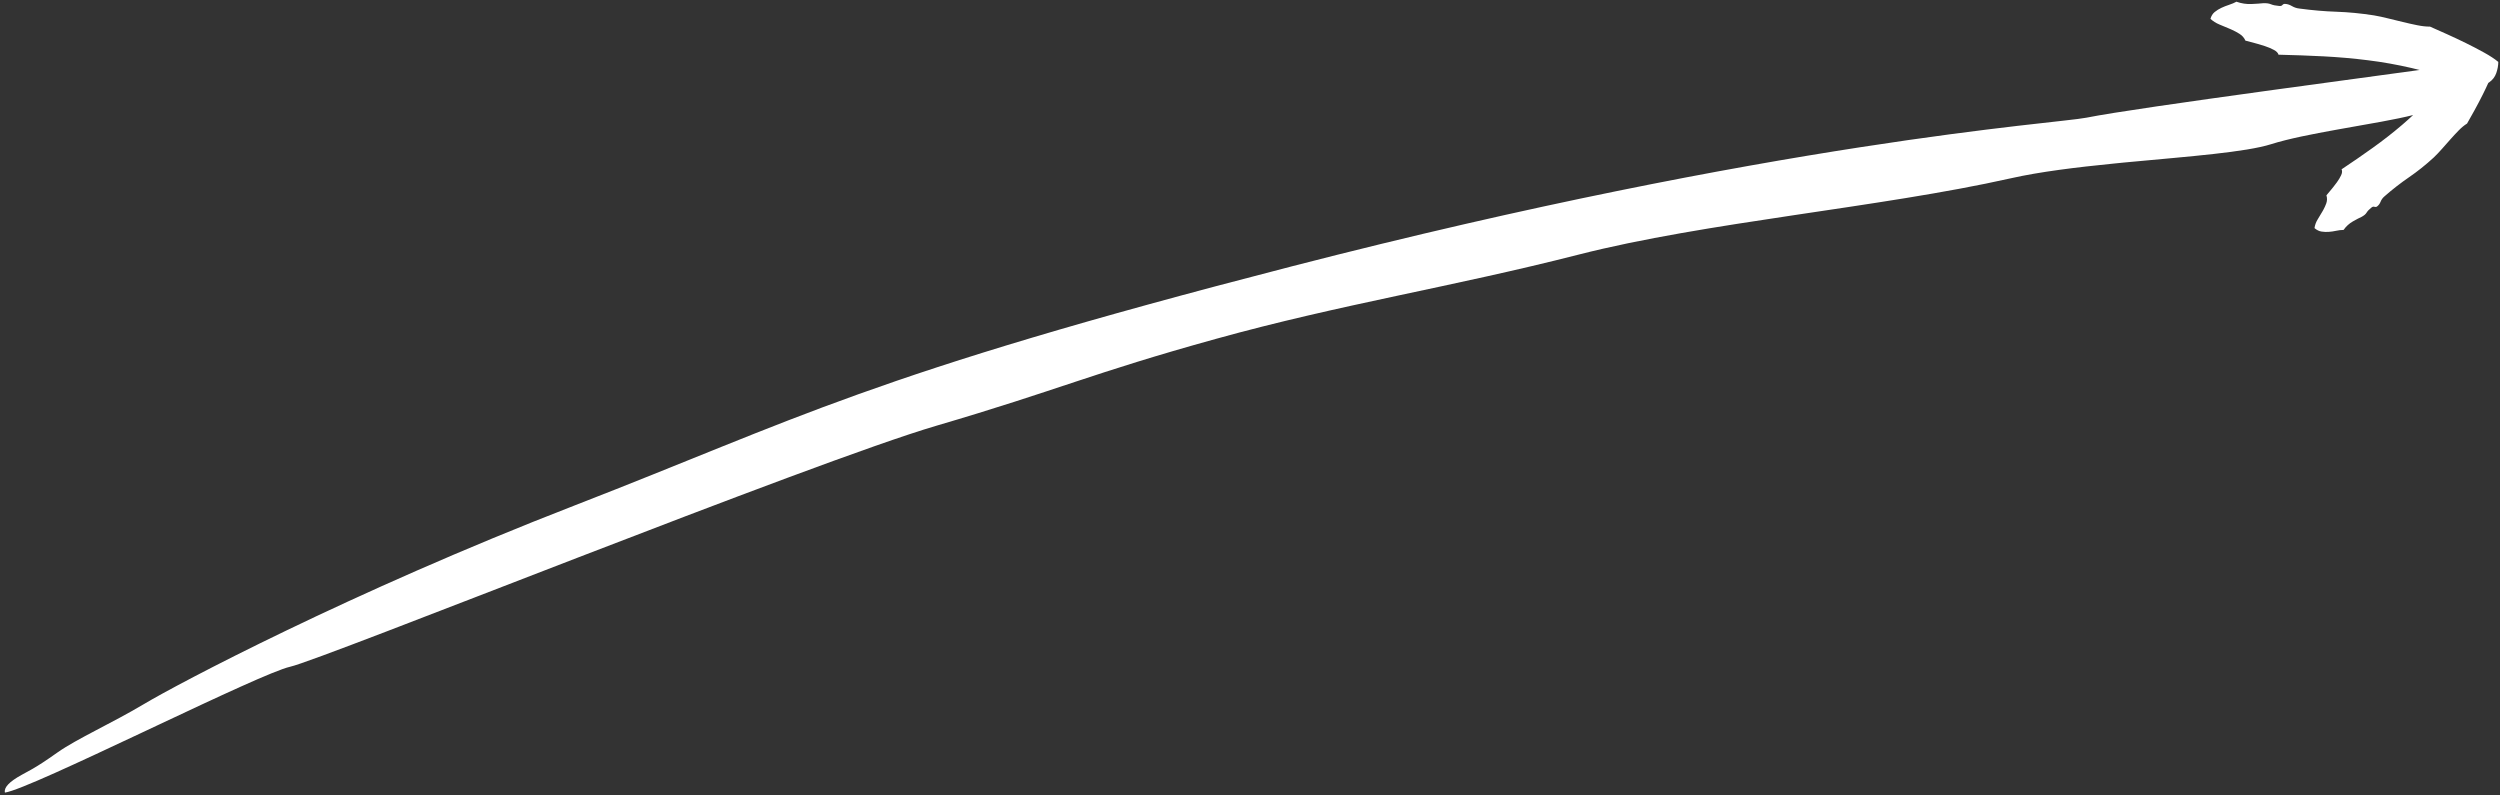 <?xml version="1.0" encoding="UTF-8"?> <svg xmlns="http://www.w3.org/2000/svg" width="440" height="140" viewBox="0 0 440 140" fill="none"><rect x="0" y="0" width="440" height="140" fill="#333333" stroke="none"/> <path d="M393.63 0.307C394.51 0.617 395.38 0.747 396.27 0.707C397.16 0.667 397.83 0.617 398.29 0.567C398.86 0.537 399.32 0.597 399.68 0.747C400.03 0.897 400.51 0.997 401.12 1.047C401.39 1.087 401.59 1.027 401.71 0.877C401.83 0.727 402.01 0.667 402.23 0.687C402.62 0.717 403 0.847 403.39 1.077C403.78 1.307 404.22 1.457 404.71 1.507C406.94 1.807 409.11 1.997 411.23 2.067C413.35 2.137 415.55 2.357 417.82 2.707C418.63 2.847 419.47 3.027 420.34 3.247C421.21 3.457 422.07 3.677 422.92 3.877C423.77 4.087 424.6 4.267 425.43 4.437C426.26 4.607 427.01 4.687 427.69 4.687C428.55 5.057 429.53 5.497 430.63 5.997C431.74 6.497 432.85 7.017 433.97 7.567C435.09 8.117 436.16 8.677 437.19 9.247C438.22 9.817 439.06 10.367 439.7 10.897C439.7 11.547 439.57 12.207 439.34 12.877C439.1 13.547 438.69 14.077 438.1 14.487L437.94 14.597C437.63 15.277 437.31 15.967 436.96 16.657C436.49 17.597 436.01 18.507 435.52 19.397C435.03 20.287 434.59 21.067 434.2 21.747C433.71 22.047 433.23 22.447 432.73 22.957C432.24 23.457 431.75 23.987 431.27 24.527C430.79 25.067 430.3 25.617 429.81 26.177C429.32 26.737 428.82 27.257 428.33 27.727C426.92 29.027 425.47 30.177 424 31.187C422.53 32.197 421.08 33.317 419.67 34.557C419.35 34.827 419.13 35.137 418.99 35.487C418.85 35.847 418.65 36.117 418.39 36.317C418.25 36.437 418.08 36.457 417.91 36.397C417.73 36.337 417.56 36.377 417.38 36.527C416.98 36.837 416.7 37.137 416.53 37.407C416.37 37.687 416.07 37.937 415.64 38.167C415.27 38.327 414.76 38.597 414.11 38.967C413.46 39.337 412.91 39.837 412.47 40.467C412.05 40.467 411.62 40.517 411.17 40.617C410.72 40.717 410.29 40.777 409.87 40.807C409.45 40.837 409.03 40.827 408.6 40.757C408.17 40.697 407.75 40.487 407.35 40.147C407.43 39.617 407.6 39.117 407.89 38.647L408.74 37.227L408.9 36.947C409.11 36.567 409.28 36.187 409.42 35.807C409.59 35.327 409.6 34.857 409.45 34.377L410.32 33.337L410.66 32.917C410.88 32.637 411.1 32.357 411.3 32.077C411.61 31.657 411.85 31.237 412.04 30.837C412.23 30.437 412.25 30.087 412.12 29.797C414.01 28.547 415.84 27.277 417.63 25.997C419.42 24.717 421.14 23.377 422.8 21.957C423.45 21.397 424.09 20.827 424.71 20.247C421.66 21.027 416.97 21.807 412.24 22.647L411.29 22.817C407 23.587 402.76 24.417 399.75 25.367C395.24 26.797 385.31 27.527 375.01 28.497L373.82 28.607C373.62 28.627 373.42 28.647 373.22 28.667L372.03 28.787C365.48 29.437 358.98 30.227 353.82 31.397C330.82 36.557 300.21 39.087 277.85 44.807C255.48 50.527 236.04 53.527 214.02 59.637C192 65.737 186.49 68.567 164.78 74.937C143.07 81.307 56.69 116.097 51.06 117.347C48.41 117.937 38.22 122.707 27.67 127.677L24.97 128.947C13.96 134.127 3.21 139.157 0.87 139.497C0.65 138.617 1.63 137.577 3.81 136.377C4.47 136.017 4.99 135.727 5.5 135.447L5.8 135.277C6.85 134.667 7.93 133.977 10.11 132.437C13.54 130.017 19.6 127.337 25.37 123.897C31.14 120.447 61.47 104.337 101.11 88.967C140.75 73.597 152.58 66.157 227.4 46.867C312.93 24.817 361.89 21.767 367.18 20.717C371.94 19.767 385.3 17.867 398.64 16.027L400.31 15.797C410.2 14.437 419.88 13.137 425.84 12.317C425.38 12.197 424.93 12.087 424.47 11.977C421.92 11.387 419.36 10.927 416.77 10.607C414.18 10.277 411.58 10.057 408.97 9.917C406.36 9.787 403.71 9.687 401.02 9.627C400.94 9.317 400.66 9.027 400.19 8.777C399.72 8.527 399.19 8.297 398.6 8.107C398.2 7.977 397.8 7.857 397.39 7.737L396.77 7.567L395.19 7.147C394.98 6.657 394.63 6.247 394.12 5.937C393.72 5.687 393.28 5.447 392.81 5.237L392.45 5.077L390.63 4.317C390.02 4.067 389.49 3.727 389.04 3.317C389.18 2.807 389.43 2.407 389.78 2.117C390.14 1.827 390.53 1.587 390.95 1.387C391.37 1.187 391.83 1.007 392.32 0.847C392.81 0.687 393.26 0.497 393.66 0.277L393.63 0.307Z" fill="white"></path> </svg> 